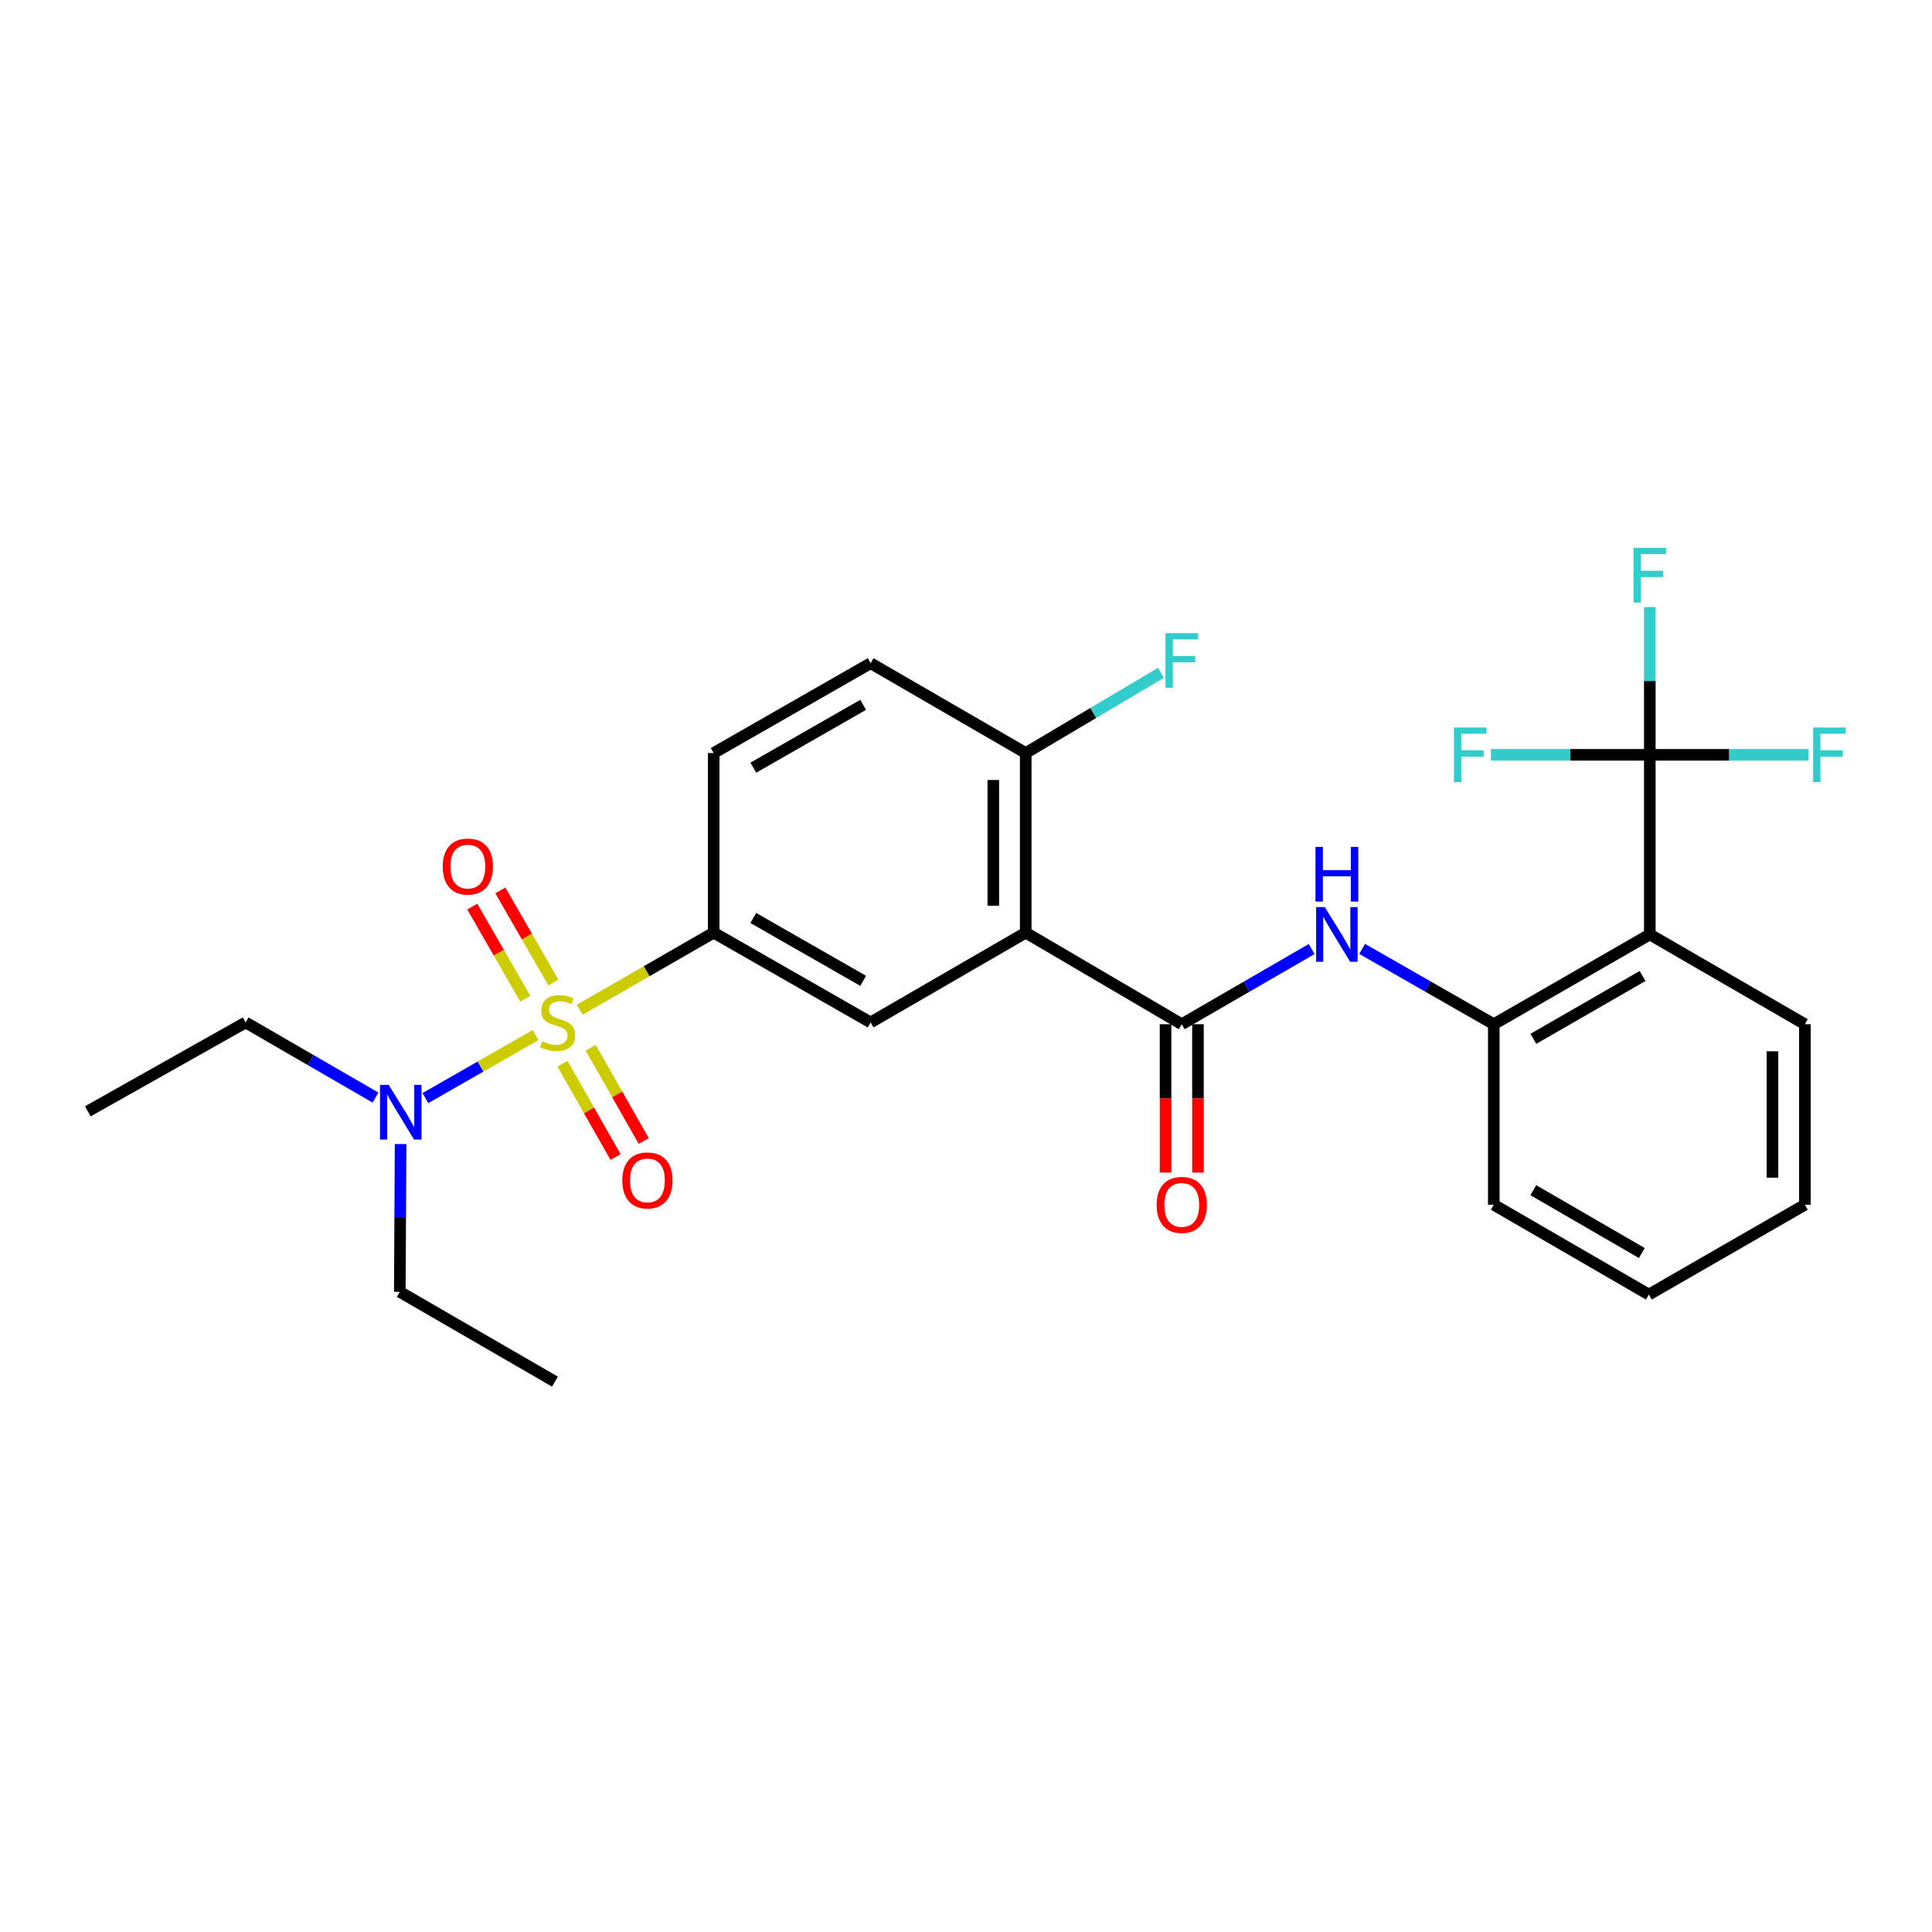 <?xml version='1.0' encoding='iso-8859-1'?>
<svg version='1.1' baseProfile='full'
              xmlns='http://www.w3.org/2000/svg'
                      xmlns:rdkit='http://www.rdkit.org/xml'
                      xmlns:xlink='http://www.w3.org/1999/xlink'
                  xml:space='preserve'
width='1000px' height='1000px' viewBox='0 0 1000 1000'>
<!-- END OF HEADER -->
<rect style='opacity:1.0;fill:#FFFFFF;stroke:none' width='1000' height='1000' x='0' y='0'> </rect>
<path class='bond-4' d='M 300.038,522.648 L 334.717,502.692' style='fill:none;fill-rule:evenodd;stroke:#CCCC00;stroke-width:6px;stroke-linecap:butt;stroke-linejoin:miter;stroke-opacity:1' />
<path class='bond-4' d='M 334.717,502.692 L 369.395,482.735' style='fill:none;fill-rule:evenodd;stroke:#000000;stroke-width:6px;stroke-linecap:butt;stroke-linejoin:miter;stroke-opacity:1' />
<path class='bond-8' d='M 277.21,535.747 L 248.697,552.063' style='fill:none;fill-rule:evenodd;stroke:#CCCC00;stroke-width:6px;stroke-linecap:butt;stroke-linejoin:miter;stroke-opacity:1' />
<path class='bond-8' d='M 248.697,552.063 L 220.184,568.378' style='fill:none;fill-rule:evenodd;stroke:#0000FF;stroke-width:6px;stroke-linecap:butt;stroke-linejoin:miter;stroke-opacity:1' />
<path class='bond-9' d='M 291.141,550.591 L 304.878,574.734' style='fill:none;fill-rule:evenodd;stroke:#CCCC00;stroke-width:6px;stroke-linecap:butt;stroke-linejoin:miter;stroke-opacity:1' />
<path class='bond-9' d='M 304.878,574.734 L 318.614,598.876' style='fill:none;fill-rule:evenodd;stroke:#FF0000;stroke-width:6px;stroke-linecap:butt;stroke-linejoin:miter;stroke-opacity:1' />
<path class='bond-9' d='M 305.722,542.295 L 319.459,566.438' style='fill:none;fill-rule:evenodd;stroke:#CCCC00;stroke-width:6px;stroke-linecap:butt;stroke-linejoin:miter;stroke-opacity:1' />
<path class='bond-9' d='M 319.459,566.438 L 333.195,590.58' style='fill:none;fill-rule:evenodd;stroke:#FF0000;stroke-width:6px;stroke-linecap:butt;stroke-linejoin:miter;stroke-opacity:1' />
<path class='bond-10' d='M 286.433,508.58 L 272.707,484.73' style='fill:none;fill-rule:evenodd;stroke:#CCCC00;stroke-width:6px;stroke-linecap:butt;stroke-linejoin:miter;stroke-opacity:1' />
<path class='bond-10' d='M 272.707,484.73 L 258.982,460.879' style='fill:none;fill-rule:evenodd;stroke:#FF0000;stroke-width:6px;stroke-linecap:butt;stroke-linejoin:miter;stroke-opacity:1' />
<path class='bond-10' d='M 271.892,516.948 L 258.167,493.097' style='fill:none;fill-rule:evenodd;stroke:#CCCC00;stroke-width:6px;stroke-linecap:butt;stroke-linejoin:miter;stroke-opacity:1' />
<path class='bond-10' d='M 258.167,493.097 L 244.442,469.246' style='fill:none;fill-rule:evenodd;stroke:#FF0000;stroke-width:6px;stroke-linecap:butt;stroke-linejoin:miter;stroke-opacity:1' />
<path class='bond-0' d='M 530.908,482.735 L 450.636,529.214' style='fill:none;fill-rule:evenodd;stroke:#000000;stroke-width:6px;stroke-linecap:butt;stroke-linejoin:miter;stroke-opacity:1' />
<path class='bond-1' d='M 530.908,482.735 L 611.674,530.136' style='fill:none;fill-rule:evenodd;stroke:#000000;stroke-width:6px;stroke-linecap:butt;stroke-linejoin:miter;stroke-opacity:1' />
<path class='bond-27' d='M 530.908,482.735 L 530.908,389.77' style='fill:none;fill-rule:evenodd;stroke:#000000;stroke-width:6px;stroke-linecap:butt;stroke-linejoin:miter;stroke-opacity:1' />
<path class='bond-27' d='M 514.132,468.791 L 514.132,403.715' style='fill:none;fill-rule:evenodd;stroke:#000000;stroke-width:6px;stroke-linecap:butt;stroke-linejoin:miter;stroke-opacity:1' />
<path class='bond-5' d='M 611.674,530.136 L 645.29,510.677' style='fill:none;fill-rule:evenodd;stroke:#000000;stroke-width:6px;stroke-linecap:butt;stroke-linejoin:miter;stroke-opacity:1' />
<path class='bond-5' d='M 645.29,510.677 L 678.906,491.218' style='fill:none;fill-rule:evenodd;stroke:#0000FF;stroke-width:6px;stroke-linecap:butt;stroke-linejoin:miter;stroke-opacity:1' />
<path class='bond-12' d='M 603.286,530.136 L 603.286,568.529' style='fill:none;fill-rule:evenodd;stroke:#000000;stroke-width:6px;stroke-linecap:butt;stroke-linejoin:miter;stroke-opacity:1' />
<path class='bond-12' d='M 603.286,568.529 L 603.286,606.921' style='fill:none;fill-rule:evenodd;stroke:#FF0000;stroke-width:6px;stroke-linecap:butt;stroke-linejoin:miter;stroke-opacity:1' />
<path class='bond-12' d='M 620.062,530.136 L 620.062,568.529' style='fill:none;fill-rule:evenodd;stroke:#000000;stroke-width:6px;stroke-linecap:butt;stroke-linejoin:miter;stroke-opacity:1' />
<path class='bond-12' d='M 620.062,568.529 L 620.062,606.921' style='fill:none;fill-rule:evenodd;stroke:#FF0000;stroke-width:6px;stroke-linecap:butt;stroke-linejoin:miter;stroke-opacity:1' />
<path class='bond-2' d='M 853.935,390.702 L 853.935,483.658' style='fill:none;fill-rule:evenodd;stroke:#000000;stroke-width:6px;stroke-linecap:butt;stroke-linejoin:miter;stroke-opacity:1' />
<path class='bond-15' d='M 853.935,390.702 L 812.824,390.702' style='fill:none;fill-rule:evenodd;stroke:#000000;stroke-width:6px;stroke-linecap:butt;stroke-linejoin:miter;stroke-opacity:1' />
<path class='bond-15' d='M 812.824,390.702 L 771.713,390.702' style='fill:none;fill-rule:evenodd;stroke:#33CCCC;stroke-width:6px;stroke-linecap:butt;stroke-linejoin:miter;stroke-opacity:1' />
<path class='bond-16' d='M 853.935,390.702 L 895.041,390.702' style='fill:none;fill-rule:evenodd;stroke:#000000;stroke-width:6px;stroke-linecap:butt;stroke-linejoin:miter;stroke-opacity:1' />
<path class='bond-16' d='M 895.041,390.702 L 936.148,390.702' style='fill:none;fill-rule:evenodd;stroke:#33CCCC;stroke-width:6px;stroke-linecap:butt;stroke-linejoin:miter;stroke-opacity:1' />
<path class='bond-17' d='M 853.935,390.702 L 853.935,352.461' style='fill:none;fill-rule:evenodd;stroke:#000000;stroke-width:6px;stroke-linecap:butt;stroke-linejoin:miter;stroke-opacity:1' />
<path class='bond-17' d='M 853.935,352.461 L 853.935,314.22' style='fill:none;fill-rule:evenodd;stroke:#33CCCC;stroke-width:6px;stroke-linecap:butt;stroke-linejoin:miter;stroke-opacity:1' />
<path class='bond-3' d='M 853.935,483.658 L 773.188,530.136' style='fill:none;fill-rule:evenodd;stroke:#000000;stroke-width:6px;stroke-linecap:butt;stroke-linejoin:miter;stroke-opacity:1' />
<path class='bond-3' d='M 850.192,505.169 L 793.669,537.704' style='fill:none;fill-rule:evenodd;stroke:#000000;stroke-width:6px;stroke-linecap:butt;stroke-linejoin:miter;stroke-opacity:1' />
<path class='bond-19' d='M 853.935,483.658 L 934.207,530.136' style='fill:none;fill-rule:evenodd;stroke:#000000;stroke-width:6px;stroke-linecap:butt;stroke-linejoin:miter;stroke-opacity:1' />
<path class='bond-6' d='M 369.395,482.735 L 450.636,529.214' style='fill:none;fill-rule:evenodd;stroke:#000000;stroke-width:6px;stroke-linecap:butt;stroke-linejoin:miter;stroke-opacity:1' />
<path class='bond-6' d='M 389.911,475.146 L 446.78,507.681' style='fill:none;fill-rule:evenodd;stroke:#000000;stroke-width:6px;stroke-linecap:butt;stroke-linejoin:miter;stroke-opacity:1' />
<path class='bond-13' d='M 369.395,482.735 L 369.395,389.77' style='fill:none;fill-rule:evenodd;stroke:#000000;stroke-width:6px;stroke-linecap:butt;stroke-linejoin:miter;stroke-opacity:1' />
<path class='bond-7' d='M 705.044,491.143 L 739.116,510.64' style='fill:none;fill-rule:evenodd;stroke:#0000FF;stroke-width:6px;stroke-linecap:butt;stroke-linejoin:miter;stroke-opacity:1' />
<path class='bond-7' d='M 739.116,510.64 L 773.188,530.136' style='fill:none;fill-rule:evenodd;stroke:#000000;stroke-width:6px;stroke-linecap:butt;stroke-linejoin:miter;stroke-opacity:1' />
<path class='bond-20' d='M 773.188,530.136 L 773.188,623.577' style='fill:none;fill-rule:evenodd;stroke:#000000;stroke-width:6px;stroke-linecap:butt;stroke-linejoin:miter;stroke-opacity:1' />
<path class='bond-21' d='M 207.346,592.158 L 207.143,630.408' style='fill:none;fill-rule:evenodd;stroke:#0000FF;stroke-width:6px;stroke-linecap:butt;stroke-linejoin:miter;stroke-opacity:1' />
<path class='bond-21' d='M 207.143,630.408 L 206.94,668.658' style='fill:none;fill-rule:evenodd;stroke:#000000;stroke-width:6px;stroke-linecap:butt;stroke-linejoin:miter;stroke-opacity:1' />
<path class='bond-22' d='M 194.375,568.117 L 160.759,548.665' style='fill:none;fill-rule:evenodd;stroke:#0000FF;stroke-width:6px;stroke-linecap:butt;stroke-linejoin:miter;stroke-opacity:1' />
<path class='bond-22' d='M 160.759,548.665 L 127.143,529.214' style='fill:none;fill-rule:evenodd;stroke:#000000;stroke-width:6px;stroke-linecap:butt;stroke-linejoin:miter;stroke-opacity:1' />
<path class='bond-11' d='M 530.908,389.77 L 450.636,343.273' style='fill:none;fill-rule:evenodd;stroke:#000000;stroke-width:6px;stroke-linecap:butt;stroke-linejoin:miter;stroke-opacity:1' />
<path class='bond-18' d='M 530.908,389.77 L 565.907,369.011' style='fill:none;fill-rule:evenodd;stroke:#000000;stroke-width:6px;stroke-linecap:butt;stroke-linejoin:miter;stroke-opacity:1' />
<path class='bond-18' d='M 565.907,369.011 L 600.907,348.252' style='fill:none;fill-rule:evenodd;stroke:#33CCCC;stroke-width:6px;stroke-linecap:butt;stroke-linejoin:miter;stroke-opacity:1' />
<path class='bond-14' d='M 369.395,389.77 L 450.636,343.273' style='fill:none;fill-rule:evenodd;stroke:#000000;stroke-width:6px;stroke-linecap:butt;stroke-linejoin:miter;stroke-opacity:1' />
<path class='bond-14' d='M 389.914,397.355 L 446.783,364.807' style='fill:none;fill-rule:evenodd;stroke:#000000;stroke-width:6px;stroke-linecap:butt;stroke-linejoin:miter;stroke-opacity:1' />
<path class='bond-28' d='M 934.207,530.136 L 934.207,623.577' style='fill:none;fill-rule:evenodd;stroke:#000000;stroke-width:6px;stroke-linecap:butt;stroke-linejoin:miter;stroke-opacity:1' />
<path class='bond-28' d='M 917.431,544.153 L 917.431,609.561' style='fill:none;fill-rule:evenodd;stroke:#000000;stroke-width:6px;stroke-linecap:butt;stroke-linejoin:miter;stroke-opacity:1' />
<path class='bond-26' d='M 773.188,623.577 L 853.45,670.065' style='fill:none;fill-rule:evenodd;stroke:#000000;stroke-width:6px;stroke-linecap:butt;stroke-linejoin:miter;stroke-opacity:1' />
<path class='bond-26' d='M 793.635,616.034 L 849.819,648.575' style='fill:none;fill-rule:evenodd;stroke:#000000;stroke-width:6px;stroke-linecap:butt;stroke-linejoin:miter;stroke-opacity:1' />
<path class='bond-24' d='M 206.94,668.658 L 287.24,715.136' style='fill:none;fill-rule:evenodd;stroke:#000000;stroke-width:6px;stroke-linecap:butt;stroke-linejoin:miter;stroke-opacity:1' />
<path class='bond-25' d='M 127.143,529.214 L 45.455,575.217' style='fill:none;fill-rule:evenodd;stroke:#000000;stroke-width:6px;stroke-linecap:butt;stroke-linejoin:miter;stroke-opacity:1' />
<path class='bond-23' d='M 934.207,623.577 L 853.45,670.065' style='fill:none;fill-rule:evenodd;stroke:#000000;stroke-width:6px;stroke-linecap:butt;stroke-linejoin:miter;stroke-opacity:1' />
<path  class='atom-0' d='M 280.629 538.934
Q 280.949 539.054, 282.269 539.614
Q 283.589 540.174, 285.029 540.534
Q 286.509 540.854, 287.949 540.854
Q 290.629 540.854, 292.189 539.574
Q 293.749 538.254, 293.749 535.974
Q 293.749 534.414, 292.949 533.454
Q 292.189 532.494, 290.989 531.974
Q 289.789 531.454, 287.789 530.854
Q 285.269 530.094, 283.749 529.374
Q 282.269 528.654, 281.189 527.134
Q 280.149 525.614, 280.149 523.054
Q 280.149 519.494, 282.549 517.294
Q 284.989 515.094, 289.789 515.094
Q 293.069 515.094, 296.789 516.654
L 295.869 519.734
Q 292.469 518.334, 289.909 518.334
Q 287.149 518.334, 285.629 519.494
Q 284.109 520.614, 284.149 522.574
Q 284.149 524.094, 284.909 525.014
Q 285.709 525.934, 286.829 526.454
Q 287.989 526.974, 289.909 527.574
Q 292.469 528.374, 293.989 529.174
Q 295.509 529.974, 296.589 531.614
Q 297.709 533.214, 297.709 535.974
Q 297.709 539.894, 295.069 542.014
Q 292.469 544.094, 288.109 544.094
Q 285.589 544.094, 283.669 543.534
Q 281.789 543.014, 279.549 542.094
L 280.629 538.934
' fill='#CCCC00'/>
<path  class='atom-6' d='M 685.705 469.498
L 694.985 484.498
Q 695.905 485.978, 697.385 488.658
Q 698.865 491.338, 698.945 491.498
L 698.945 469.498
L 702.705 469.498
L 702.705 497.818
L 698.825 497.818
L 688.865 481.418
Q 687.705 479.498, 686.465 477.298
Q 685.265 475.098, 684.905 474.418
L 684.905 497.818
L 681.225 497.818
L 681.225 469.498
L 685.705 469.498
' fill='#0000FF'/>
<path  class='atom-6' d='M 680.885 438.346
L 684.725 438.346
L 684.725 450.386
L 699.205 450.386
L 699.205 438.346
L 703.045 438.346
L 703.045 466.666
L 699.205 466.666
L 699.205 453.586
L 684.725 453.586
L 684.725 466.666
L 680.885 466.666
L 680.885 438.346
' fill='#0000FF'/>
<path  class='atom-9' d='M 201.174 561.513
L 210.454 576.513
Q 211.374 577.993, 212.854 580.673
Q 214.334 583.353, 214.414 583.513
L 214.414 561.513
L 218.174 561.513
L 218.174 589.833
L 214.294 589.833
L 204.334 573.433
Q 203.174 571.513, 201.934 569.313
Q 200.734 567.113, 200.374 566.433
L 200.374 589.833
L 196.694 589.833
L 196.694 561.513
L 201.174 561.513
' fill='#0000FF'/>
<path  class='atom-10' d='M 322.107 610.982
Q 322.107 604.182, 325.467 600.382
Q 328.827 596.582, 335.107 596.582
Q 341.387 596.582, 344.747 600.382
Q 348.107 604.182, 348.107 610.982
Q 348.107 617.862, 344.707 621.782
Q 341.307 625.662, 335.107 625.662
Q 328.867 625.662, 325.467 621.782
Q 322.107 617.902, 322.107 610.982
M 335.107 622.462
Q 339.427 622.462, 341.747 619.582
Q 344.107 616.662, 344.107 610.982
Q 344.107 605.422, 341.747 602.622
Q 339.427 599.782, 335.107 599.782
Q 330.787 599.782, 328.427 602.582
Q 326.107 605.382, 326.107 610.982
Q 326.107 616.702, 328.427 619.582
Q 330.787 622.462, 335.107 622.462
' fill='#FF0000'/>
<path  class='atom-11' d='M 229.15 448.528
Q 229.15 441.728, 232.51 437.928
Q 235.87 434.128, 242.15 434.128
Q 248.43 434.128, 251.79 437.928
Q 255.15 441.728, 255.15 448.528
Q 255.15 455.408, 251.75 459.328
Q 248.35 463.208, 242.15 463.208
Q 235.91 463.208, 232.51 459.328
Q 229.15 455.448, 229.15 448.528
M 242.15 460.008
Q 246.47 460.008, 248.79 457.128
Q 251.15 454.208, 251.15 448.528
Q 251.15 442.968, 248.79 440.168
Q 246.47 437.328, 242.15 437.328
Q 237.83 437.328, 235.47 440.128
Q 233.15 442.928, 233.15 448.528
Q 233.15 454.248, 235.47 457.128
Q 237.83 460.008, 242.15 460.008
' fill='#FF0000'/>
<path  class='atom-13' d='M 598.674 623.657
Q 598.674 616.857, 602.034 613.057
Q 605.394 609.257, 611.674 609.257
Q 617.954 609.257, 621.314 613.057
Q 624.674 616.857, 624.674 623.657
Q 624.674 630.537, 621.274 634.457
Q 617.874 638.337, 611.674 638.337
Q 605.434 638.337, 602.034 634.457
Q 598.674 630.577, 598.674 623.657
M 611.674 635.137
Q 615.994 635.137, 618.314 632.257
Q 620.674 629.337, 620.674 623.657
Q 620.674 618.097, 618.314 615.297
Q 615.994 612.457, 611.674 612.457
Q 607.354 612.457, 604.994 615.257
Q 602.674 618.057, 602.674 623.657
Q 602.674 629.377, 604.994 632.257
Q 607.354 635.137, 611.674 635.137
' fill='#FF0000'/>
<path  class='atom-16' d='M 752.549 376.542
L 769.389 376.542
L 769.389 379.782
L 756.349 379.782
L 756.349 388.382
L 767.949 388.382
L 767.949 391.662
L 756.349 391.662
L 756.349 404.862
L 752.549 404.862
L 752.549 376.542
' fill='#33CCCC'/>
<path  class='atom-17' d='M 938.471 376.542
L 955.311 376.542
L 955.311 379.782
L 942.271 379.782
L 942.271 388.382
L 953.871 388.382
L 953.871 391.662
L 942.271 391.662
L 942.271 404.862
L 938.471 404.862
L 938.471 376.542
' fill='#33CCCC'/>
<path  class='atom-18' d='M 845.515 283.576
L 862.355 283.576
L 862.355 286.816
L 849.315 286.816
L 849.315 295.416
L 860.915 295.416
L 860.915 298.696
L 849.315 298.696
L 849.315 311.896
L 845.515 311.896
L 845.515 283.576
' fill='#33CCCC'/>
<path  class='atom-19' d='M 603.254 327.706
L 620.094 327.706
L 620.094 330.946
L 607.054 330.946
L 607.054 339.546
L 618.654 339.546
L 618.654 342.826
L 607.054 342.826
L 607.054 356.026
L 603.254 356.026
L 603.254 327.706
' fill='#33CCCC'/>
</svg>
